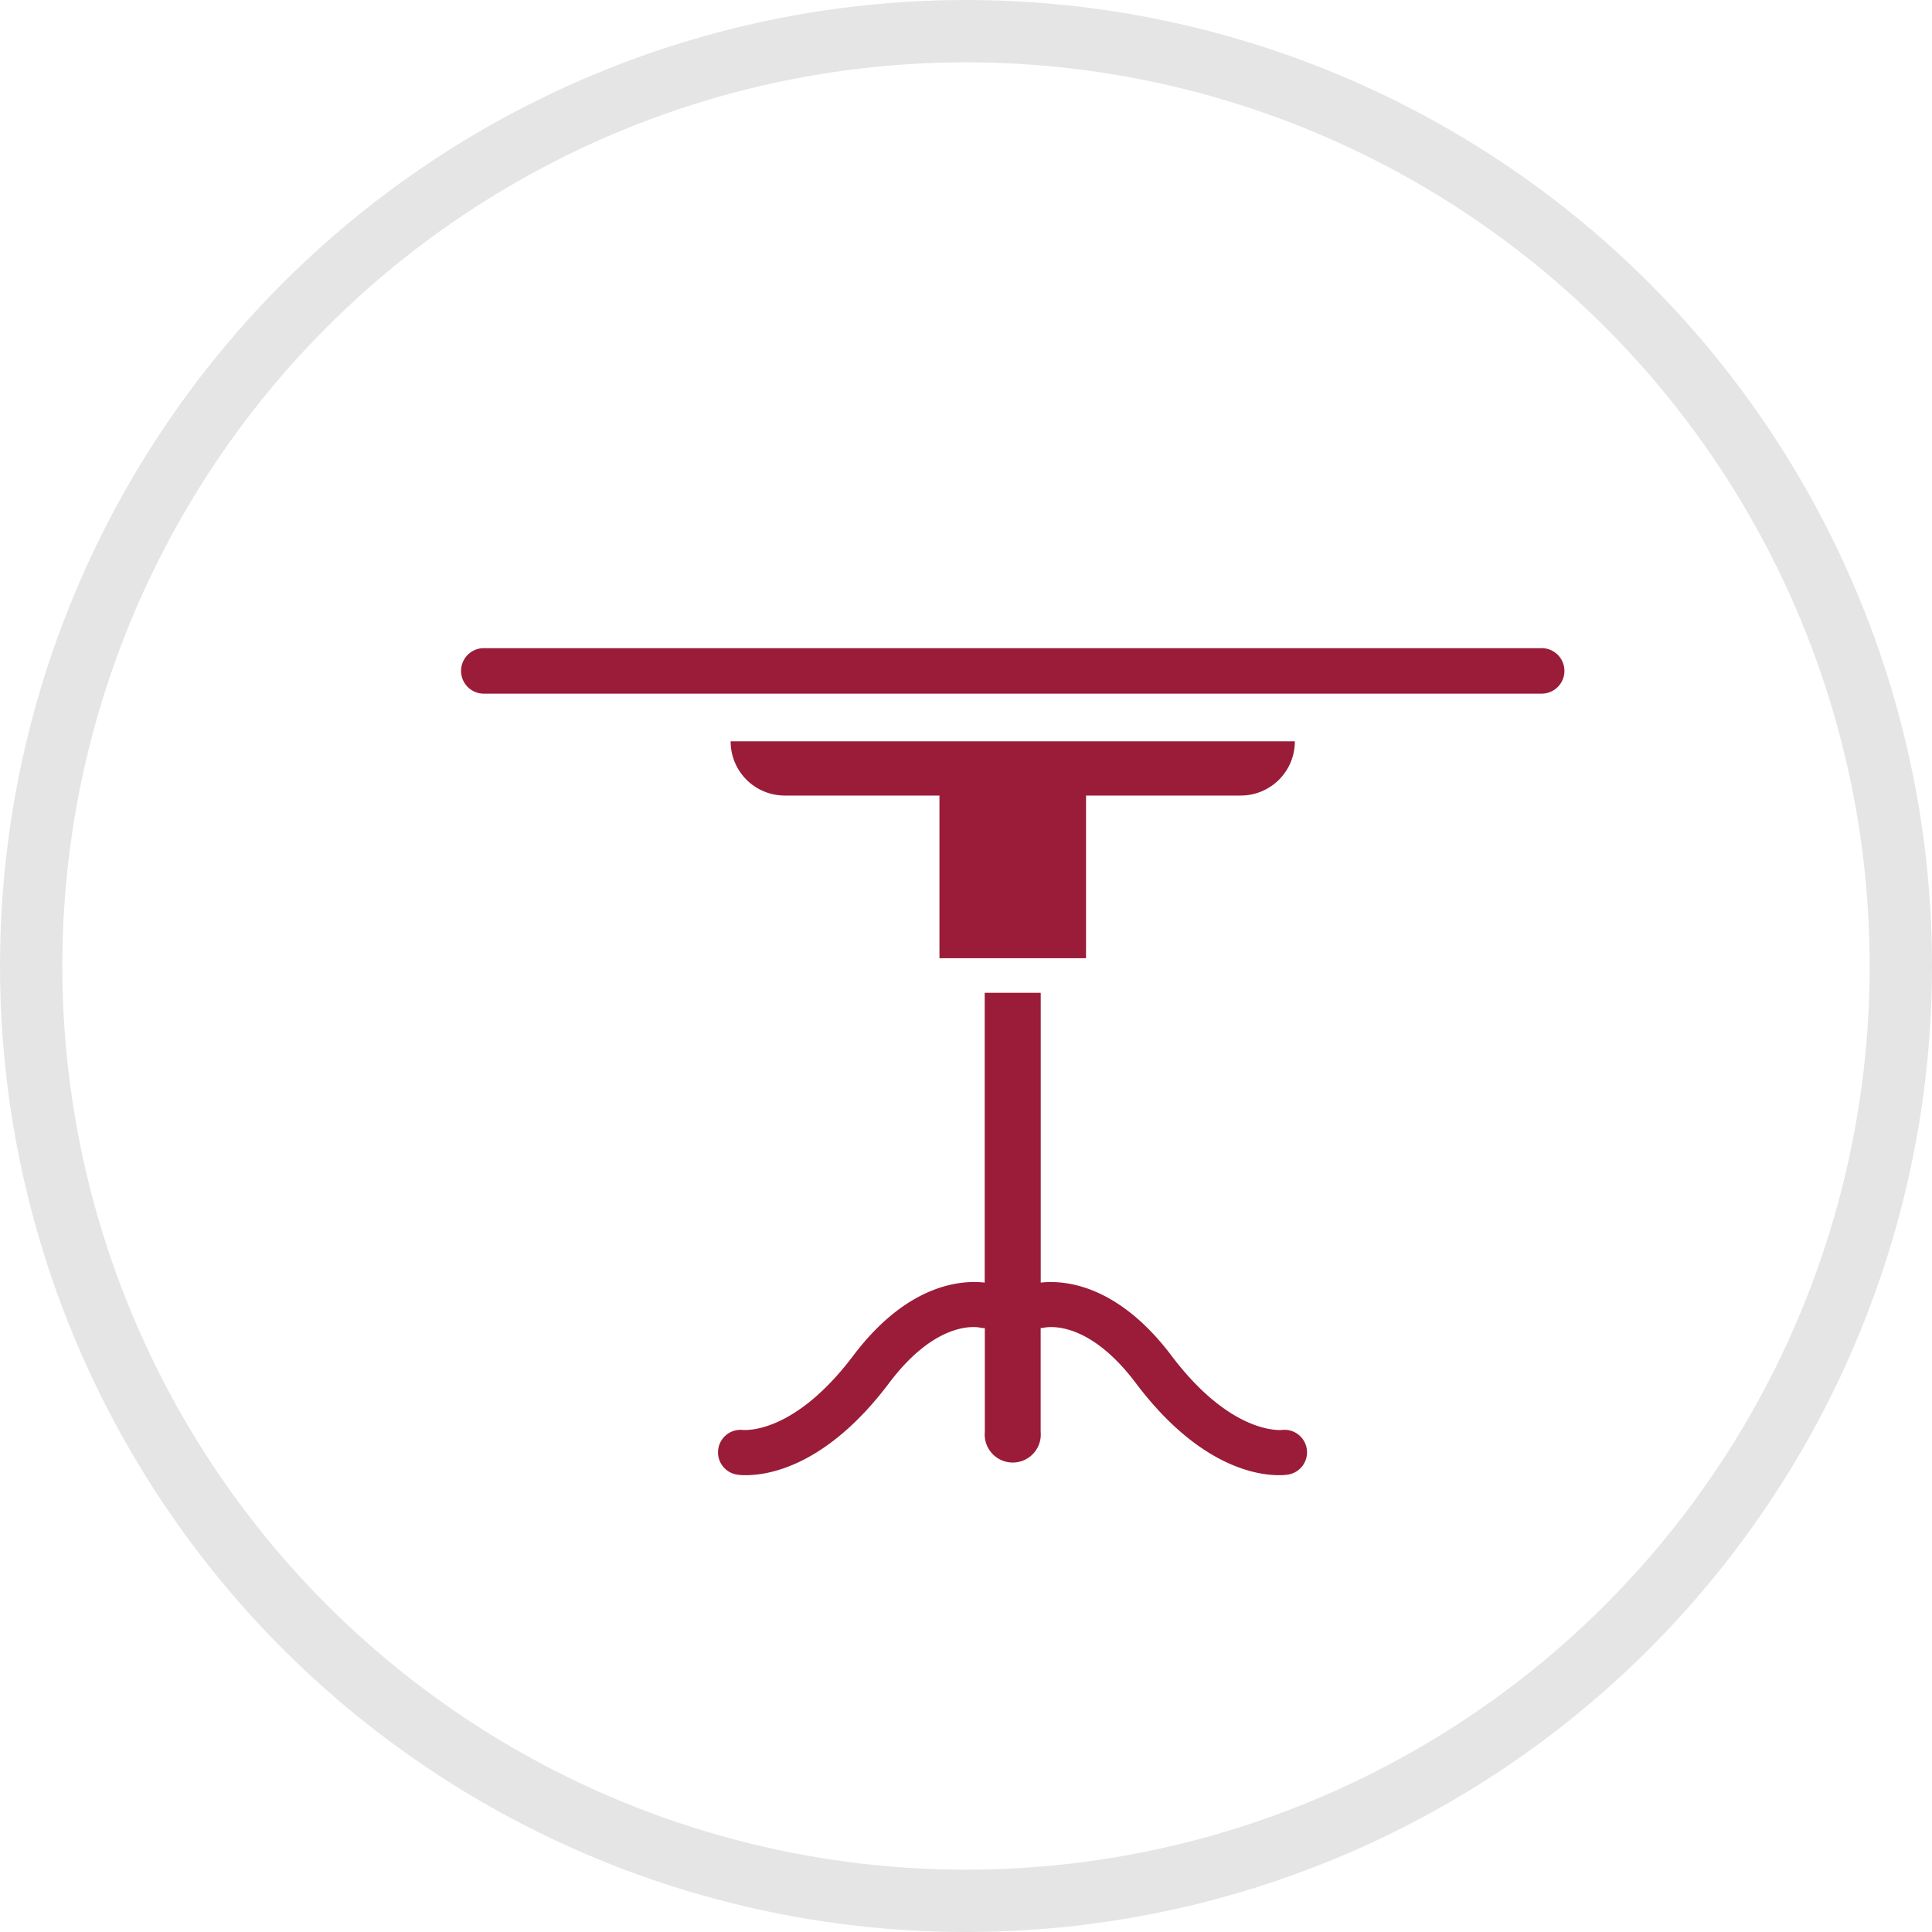 <svg xmlns="http://www.w3.org/2000/svg" width="62" height="62" viewBox="0 0 62 62">
  <defs>
    <style>
      .cls-1 {
        fill: none;
        stroke: #e5e5e5;
        stroke-linecap: round;
        stroke-linejoin: round;
        stroke-width: 2px;
      }

      .cls-2 {
        fill: #9b1c38;
        fill-rule: evenodd;
      }
    </style>
  </defs>
  <circle id="Ellipse_5_copy_5" data-name="Ellipse 5 copy 5" class="cls-1" cx="31" cy="31" r="30"/>
  <path id="Shape_94_copy" data-name="Shape 94 copy" class="cls-2" d="M673.474,2439.8H639.526a0.73,0.73,0,0,0,0,1.46h33.948A0.73,0.73,0,0,0,673.474,2439.8Zm-8.347,25.09c-0.056,0-1.626.14-3.529-2.38-1.762-2.34-3.5-2.43-4.2-2.35v-9.3H655.6v9.3c-0.69-.08-2.443-0.01-4.222,2.35-1.888,2.5-3.437,2.38-3.527,2.38a0.723,0.723,0,0,0-.211,1.43,1.571,1.571,0,0,0,.3.02c0.724,0,2.587-.29,4.595-2.96,1.582-2.1,2.905-1.78,2.944-1.77a0.528,0.528,0,0,0,.125.01v3.33a0.9,0.9,0,1,0,1.792,0v-3.33c0.03-.01.059,0,0.089-0.01,0.056-.01,1.378-0.33,2.961,1.77,2.008,2.67,3.87,2.96,4.594,2.96a1.562,1.562,0,0,0,.3-0.02A0.723,0.723,0,0,0,665.127,2464.89Zm-6.275-15.14v-5.22h4.97a1.736,1.736,0,0,0,1.731-1.74H647.447a1.736,1.736,0,0,0,1.731,1.74h4.97v5.22h4.7Z" transform="translate(-624 -2419)"/>
</svg>
